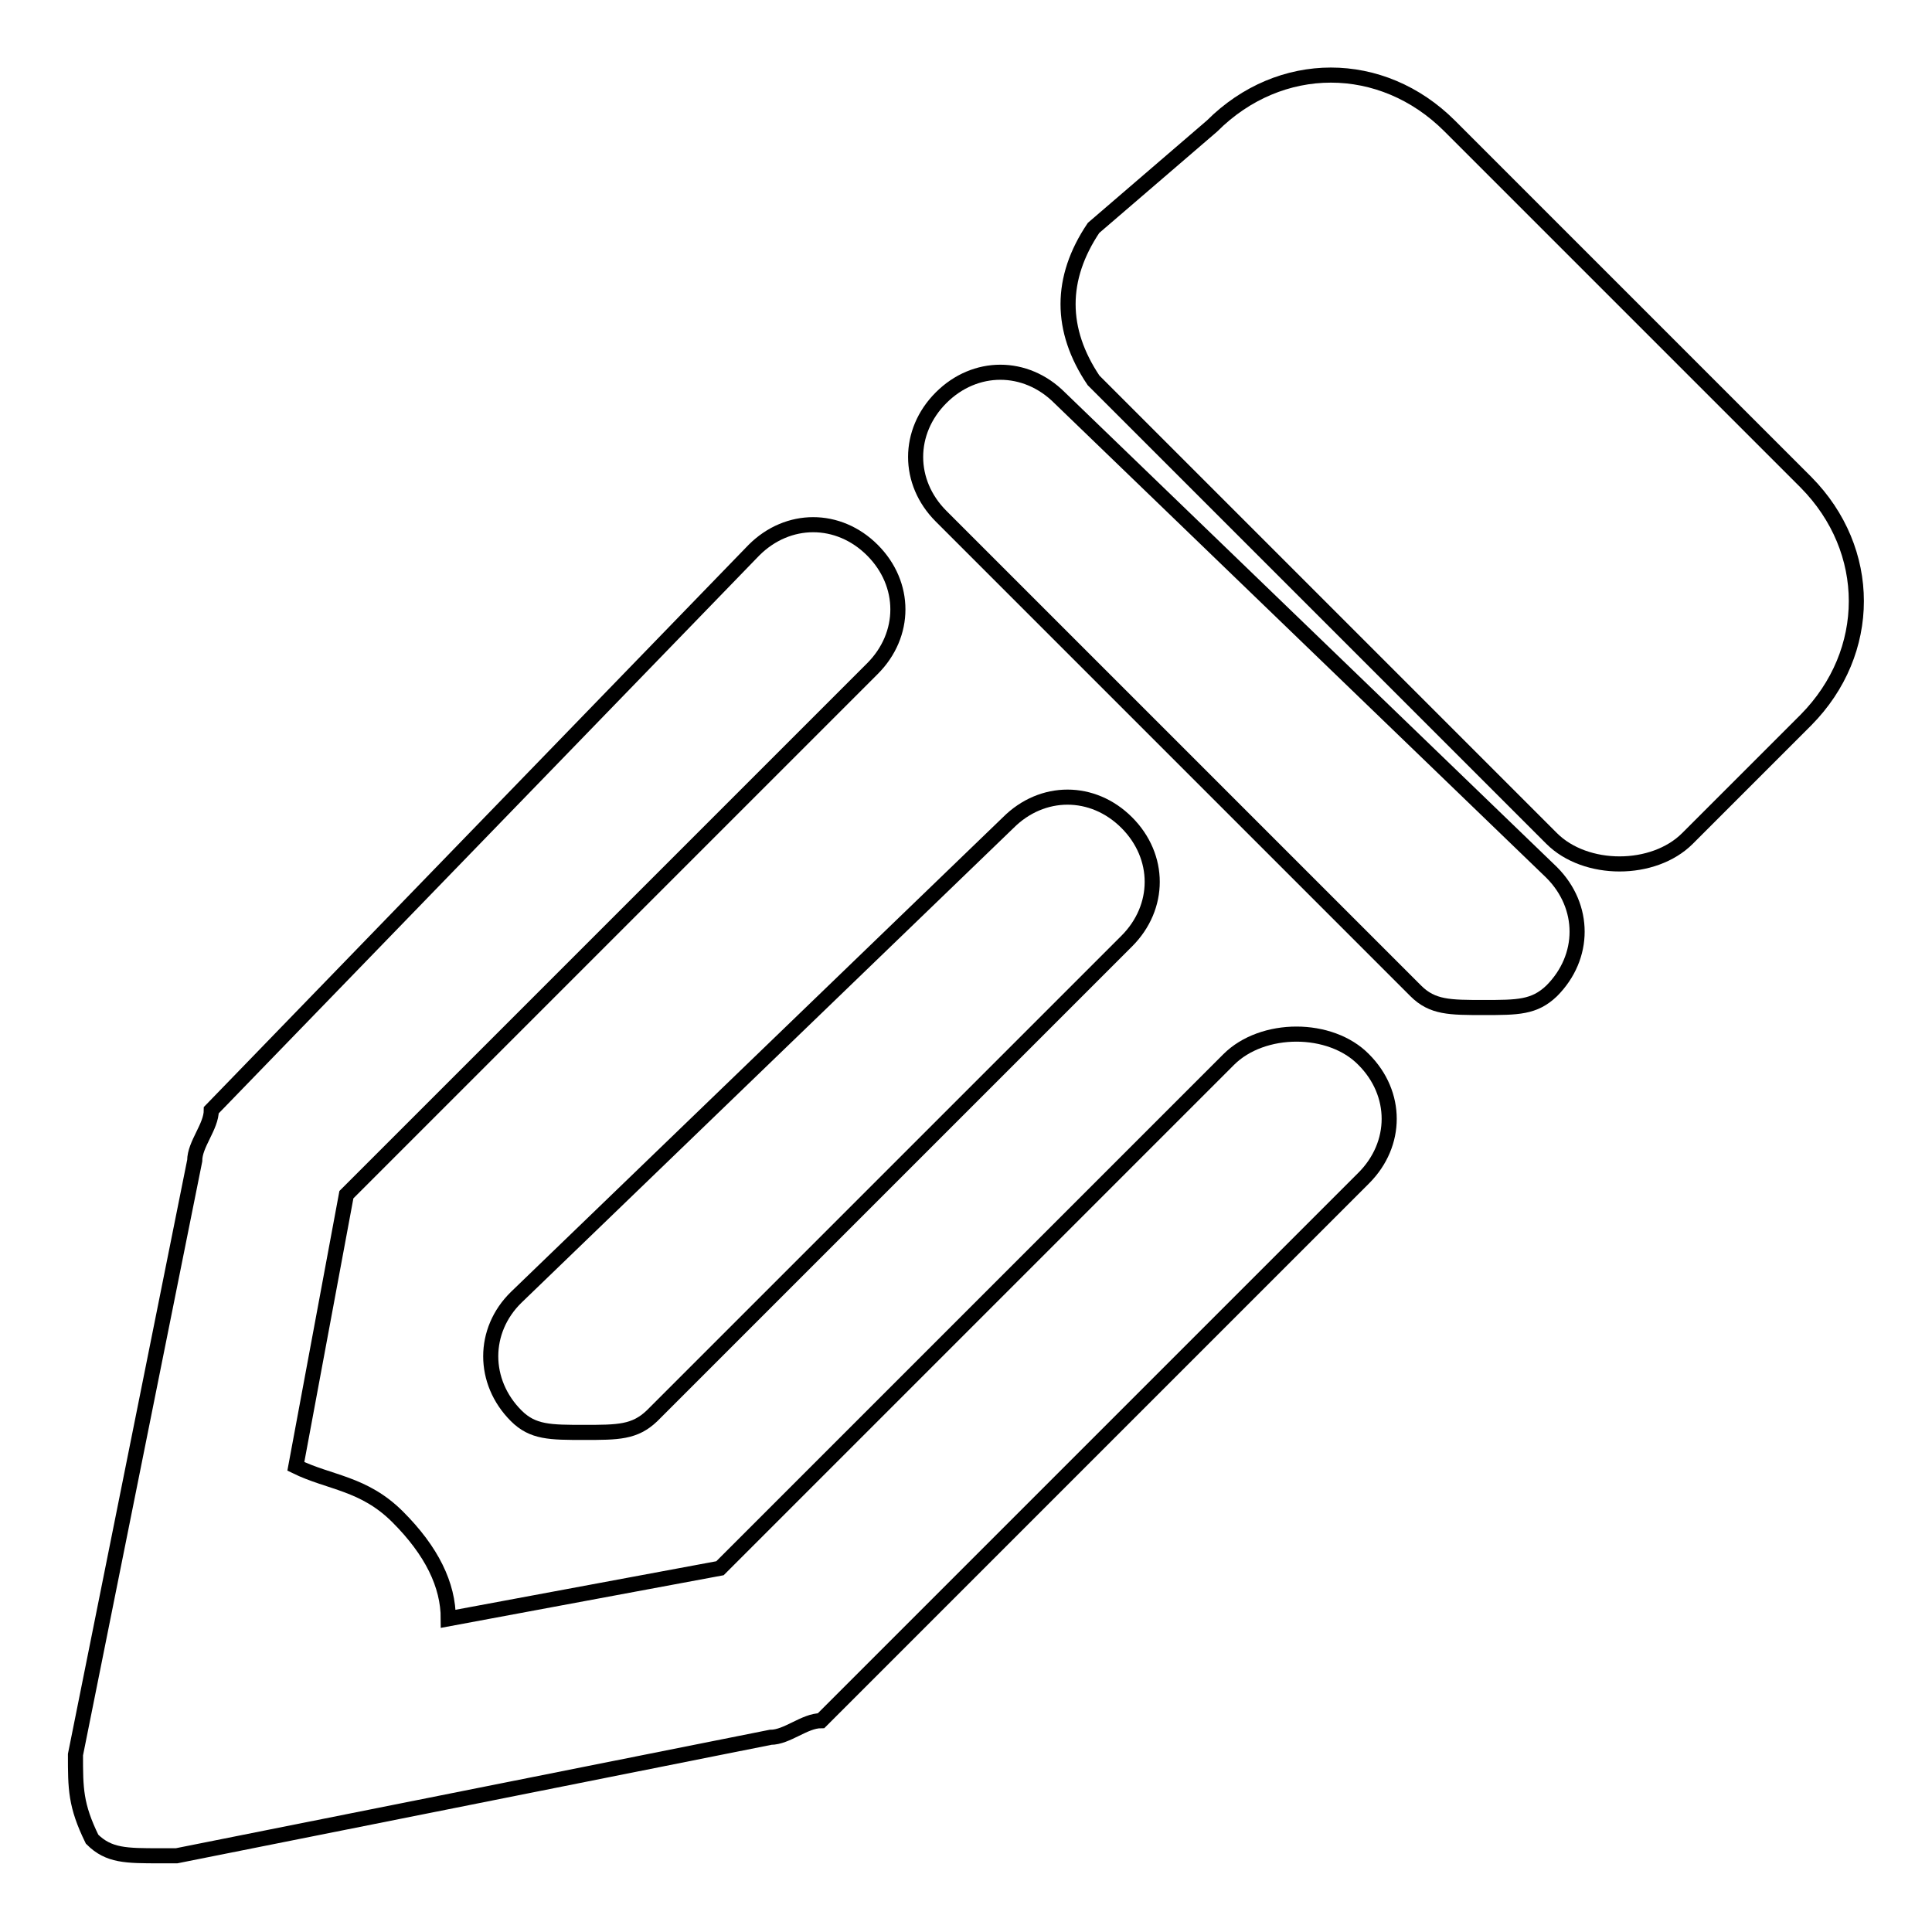 <?xml version="1.0" encoding="utf-8"?>
<!-- Svg Vector Icons : http://www.onlinewebfonts.com/icon -->
<!DOCTYPE svg PUBLIC "-//W3C//DTD SVG 1.1//EN" "http://www.w3.org/Graphics/SVG/1.1/DTD/svg11.dtd">
<svg version="1.1" xmlns="http://www.w3.org/2000/svg" xmlns:xlink="http://www.w3.org/1999/xlink" x="0px" y="0px" viewBox="0 0 256 256" enable-background="new 0 0 256 256" xml:space="preserve">
<g> <path stroke-width="2" fill-opacity="0" stroke="#000000"  d="M162.8,140.4l-67.4,67.4l-36,6.7c0-4.5-2.2-9-6.7-13.5c-4.5-4.5-9-4.5-13.5-6.7l6.7-36l69.7-69.7 c4.5-4.5,4.5-11.2,0-15.7c-4.5-4.5-11.2-4.5-15.7,0L28,147.1c0,2.2-2.2,4.5-2.2,6.7L10,232.5c0,4.5,0,6.7,2.2,11.2 c2.2,2.2,4.5,2.2,9,2.2h2.2l78.7-15.7c2.2,0,4.5-2.2,6.7-2.2l71.9-71.9c4.5-4.5,4.5-11.2,0-15.7 C176.3,135.9,167.3,135.9,162.8,140.4z M140.4,52.7c-4.5-4.5-11.2-4.5-15.7,0c-4.5,4.5-4.5,11.2,0,15.7l62.9,62.9 c2.2,2.2,4.5,2.2,9,2.2c4.5,0,6.7,0,9-2.2c4.5-4.5,4.5-11.2,0-15.7L140.4,52.7z M239.3,63.9l-47.2-47.2c-9-9-22.5-9-31.5,0 l-15.7,13.5c-4.5,6.7-4.5,13.5,0,20.2l60.7,60.7c4.5,4.5,13.5,4.5,18,0l15.7-15.7C248.2,86.4,248.2,72.9,239.3,63.9z M68.4,187.6 c2.2,2.2,4.5,2.2,9,2.2s6.7,0,9-2.2l62.9-62.9c4.5-4.5,4.5-11.2,0-15.7c-4.5-4.5-11.2-4.5-15.7,0l-65.2,62.9 C63.9,176.3,63.9,183.1,68.4,187.6z"/></g>
</svg>